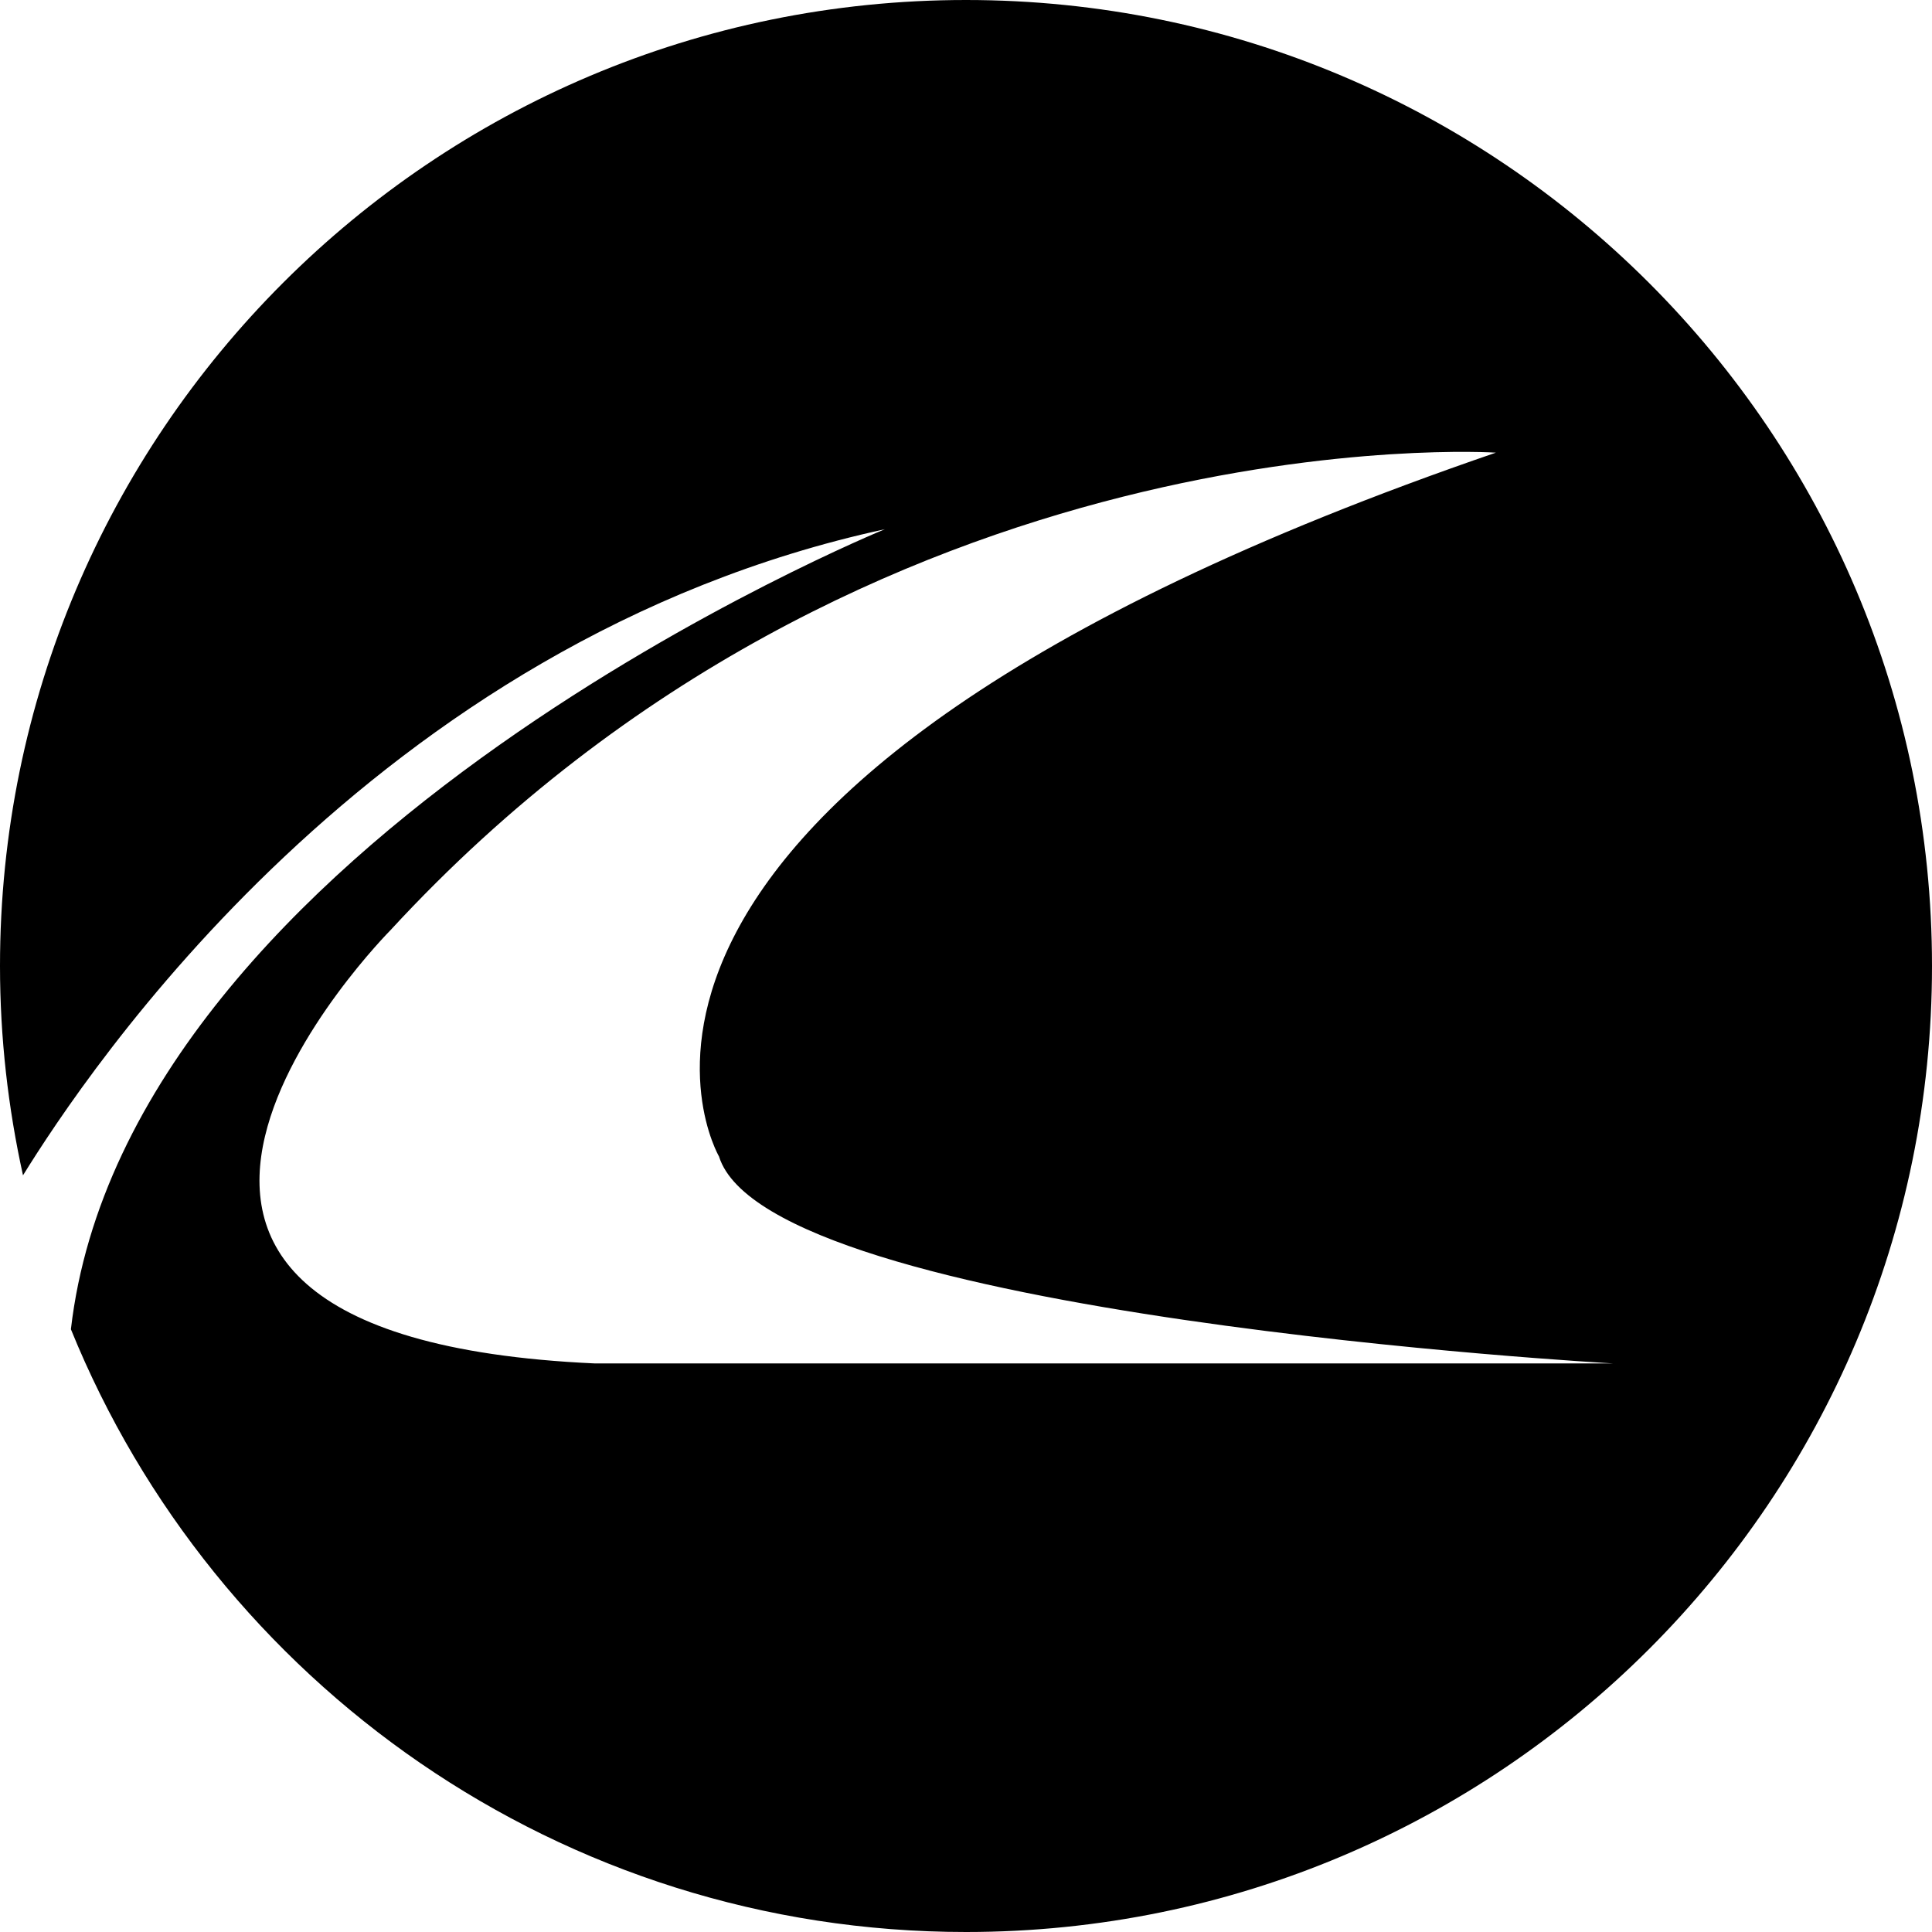 <?xml version="1.0" encoding="iso-8859-1"?>
<!-- Uploaded to: SVG Repo, www.svgrepo.com, Generator: SVG Repo Mixer Tools -->
<!DOCTYPE svg PUBLIC "-//W3C//DTD SVG 1.1//EN" "http://www.w3.org/Graphics/SVG/1.1/DTD/svg11.dtd">
<svg fill="#000000" version="1.1" id="Capa_1" xmlns="http://www.w3.org/2000/svg" xmlns:xlink="http://www.w3.org/1999/xlink" 
	 width="800px" height="800px" viewBox="0 0 93 93" xml:space="preserve">
<g>
	<g>
		<path d="M46.5,0C20.819,0,0,20.819,0,46.5c0,3.461,0.391,6.83,1.107,10.076c2.996-4.831,16.762-25.734,41.487-31.101
			c0,0-36.445,14.881-39.181,38.511C10.324,81,27.008,93,46.5,93C72.182,93,93,72.182,93,46.5C93,20.819,72.182,0,46.5,0z
			 M28.631,65.631C-0.598,64.303,18.8,44.772,18.8,44.772c23.017-24.976,53.208-22.983,53.208-22.983
			C24.379,38.13,34.61,55.667,34.61,55.667c2.392,7.705,43.044,9.964,43.044,9.964H28.631z"/>
	</g>
</g>
</svg>